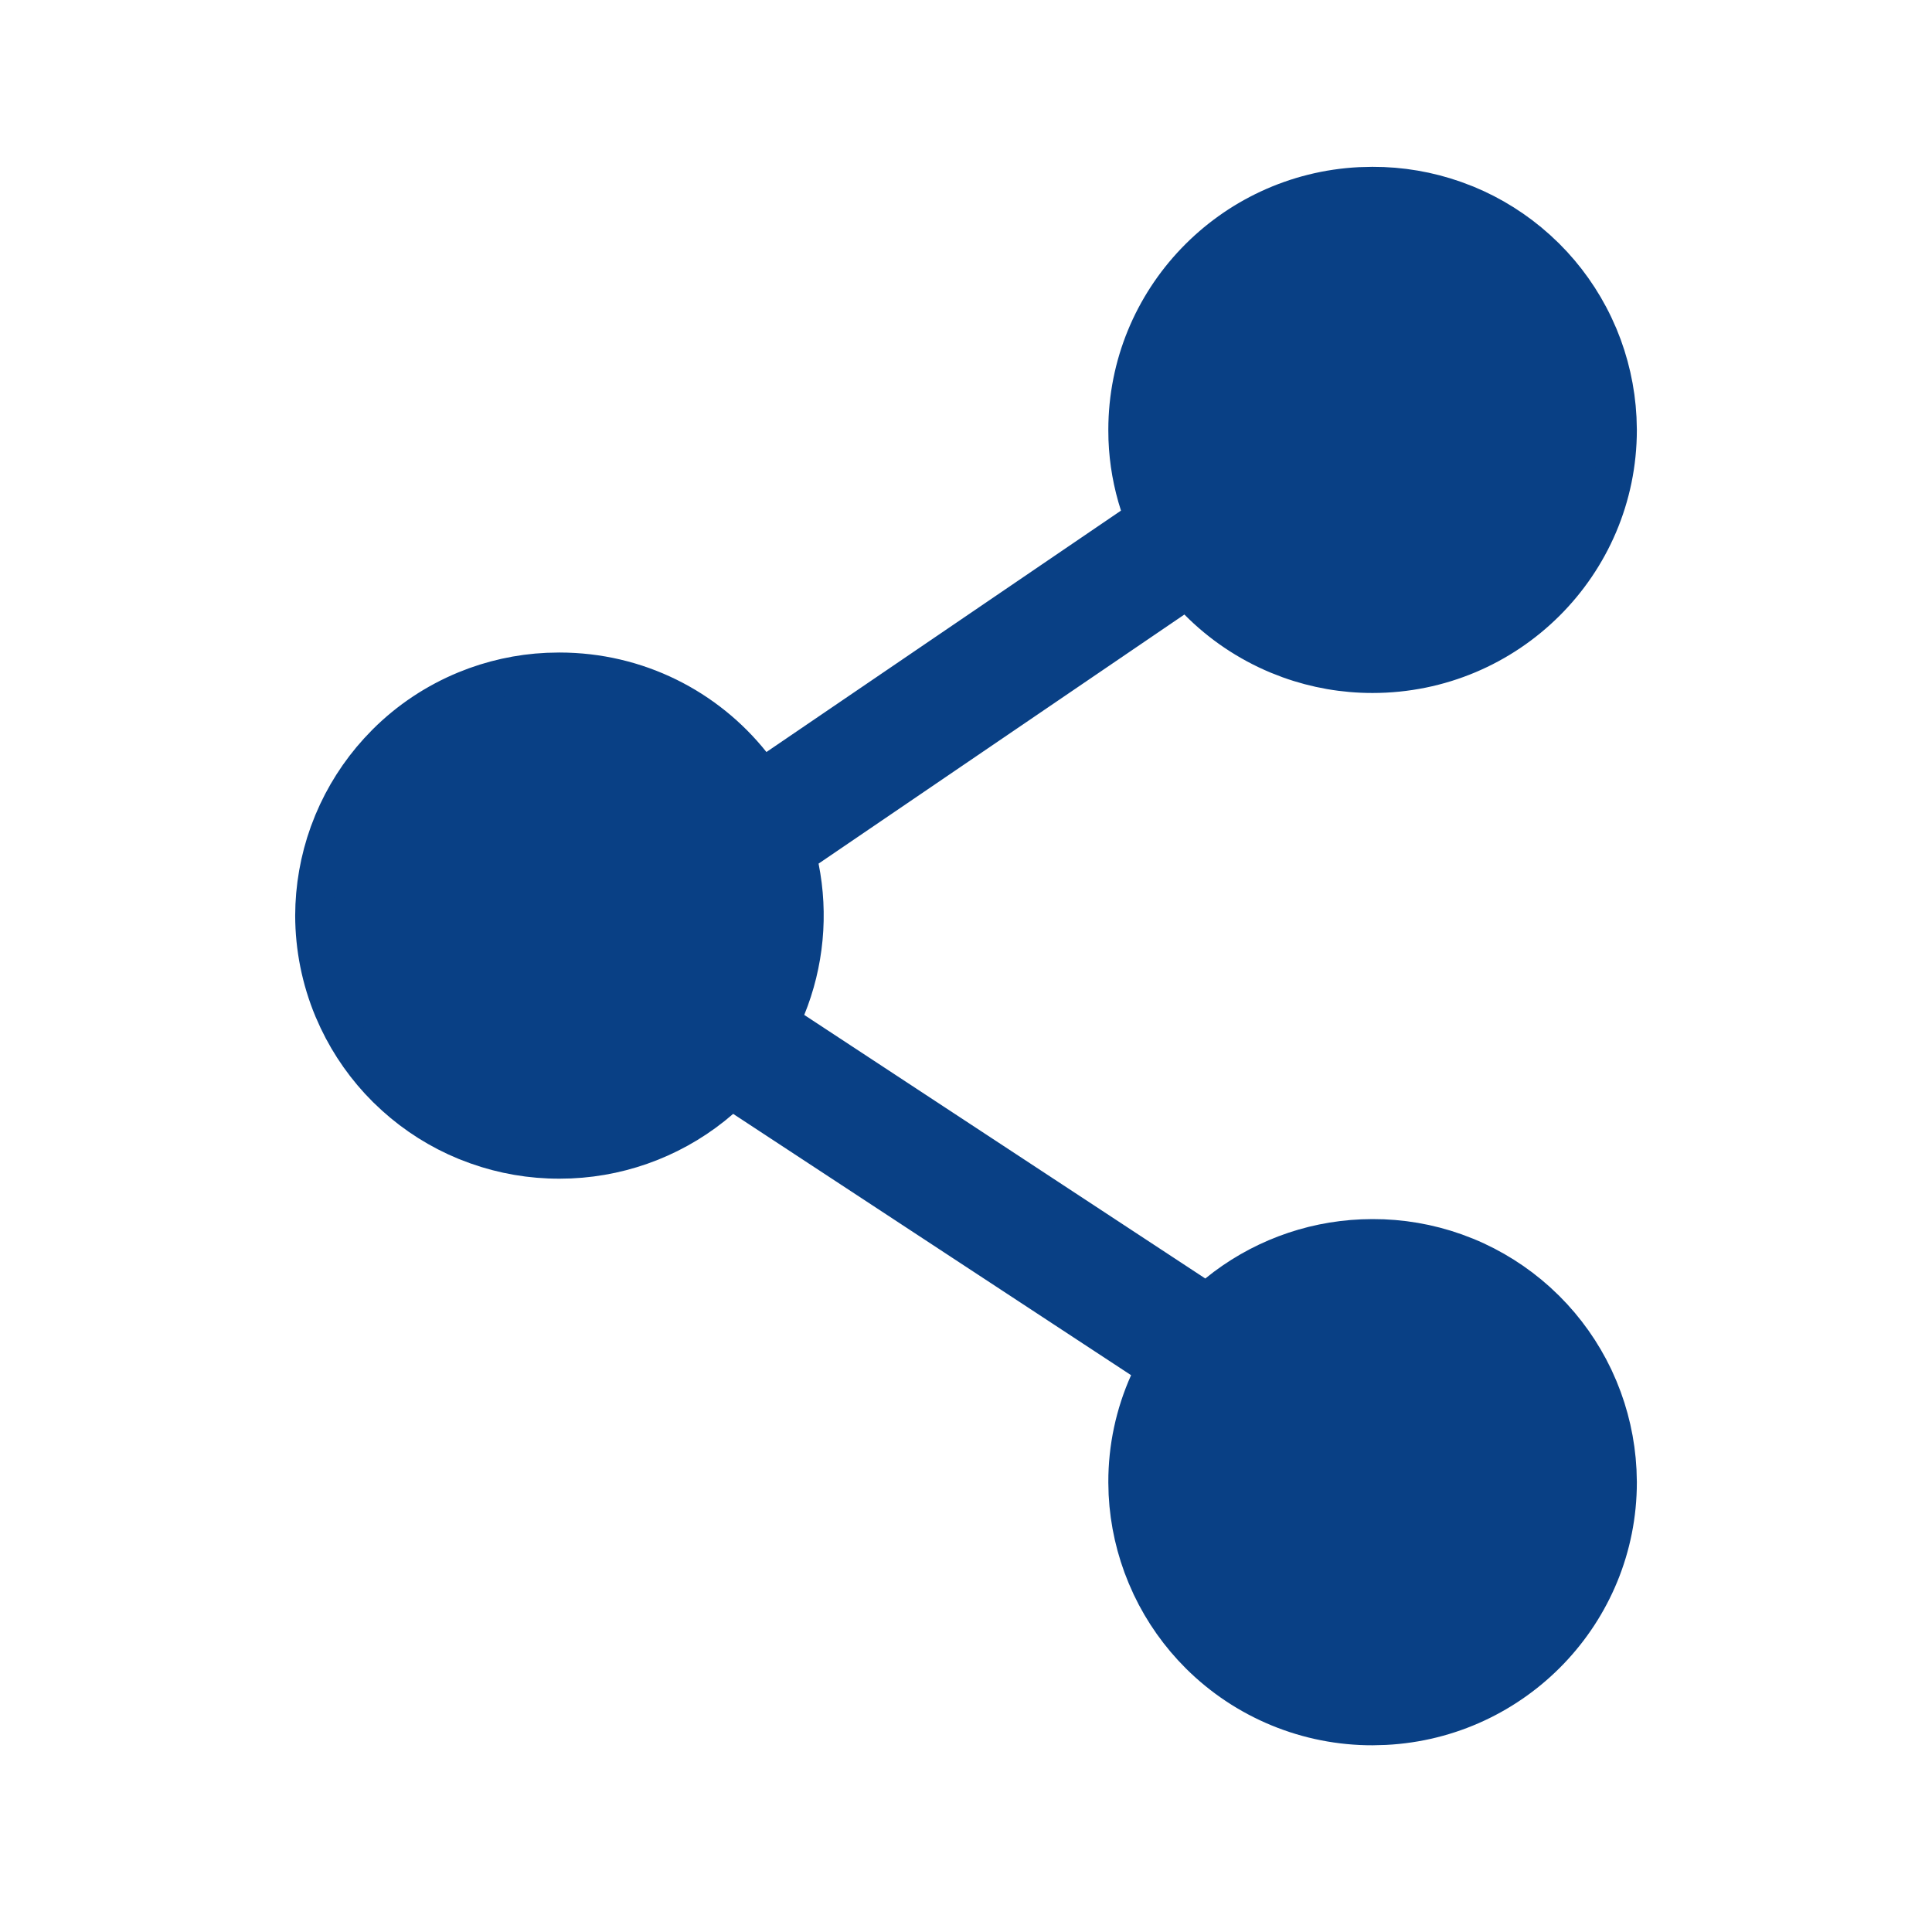 <svg xmlns="http://www.w3.org/2000/svg" width="51" height="51" viewBox="0 0 51 51" fill="none">
  <path d="M36.231 4.904H36.233C36.976 4.902 37.712 5.028 38.41 5.276L38.707 5.389C39.393 5.671 40.025 6.07 40.575 6.566L40.806 6.784C41.332 7.308 41.764 7.918 42.082 8.587L42.212 8.877C42.497 9.562 42.662 10.291 42.7 11.03L42.709 11.349C42.708 14.905 39.809 17.793 36.231 17.793C35.481 17.794 34.737 17.664 34.032 17.41L33.733 17.294C32.942 16.964 32.223 16.48 31.62 15.87L31.327 15.575L30.983 15.809L21.327 22.384L21.054 22.571L21.118 22.896C21.367 24.139 21.245 25.429 20.767 26.603L20.611 26.983L20.955 27.209L31.542 34.167L31.849 34.368L32.133 34.137C33.219 33.252 34.56 32.745 35.954 32.687L36.233 32.681H36.235C36.978 32.679 37.714 32.805 38.412 33.053L38.708 33.166C39.395 33.449 40.027 33.848 40.577 34.344L40.808 34.563C41.334 35.087 41.765 35.697 42.083 36.365L42.212 36.656C42.497 37.341 42.662 38.07 42.7 38.81L42.709 39.127C42.709 42.571 39.988 45.389 36.565 45.562L36.231 45.571H36.23C35.382 45.573 34.541 45.407 33.757 45.084C32.972 44.761 32.259 44.287 31.658 43.689C31.132 43.165 30.701 42.556 30.383 41.887L30.254 41.596C29.968 40.911 29.803 40.182 29.765 39.443L29.757 39.125C29.755 38.222 29.945 37.33 30.314 36.506L30.489 36.117L30.133 35.884L19.629 28.986L19.312 28.778L19.026 29.026C17.919 29.988 16.52 30.544 15.06 30.608L14.768 30.614H14.766C14.023 30.616 13.287 30.489 12.589 30.241L12.292 30.128C11.605 29.846 10.974 29.447 10.424 28.95L10.193 28.732C9.667 28.208 9.236 27.598 8.918 26.929L8.788 26.639C8.462 25.856 8.294 25.017 8.292 24.169C8.294 23.427 8.423 22.691 8.674 21.994L8.789 21.698C9.075 21.013 9.476 20.383 9.975 19.835L10.193 19.606C10.794 19.007 11.508 18.533 12.293 18.21C12.979 17.928 13.708 17.766 14.448 17.732L14.766 17.725H14.767C16.825 17.725 18.655 18.677 19.841 20.163L20.13 20.526L20.513 20.265L29.873 13.892L30.184 13.681L30.067 13.325C29.886 12.766 29.783 12.186 29.761 11.6L29.757 11.348V11.347C29.757 7.903 32.477 5.085 35.898 4.912L36.231 4.904Z" fill="#094085" stroke="#094085"/>
</svg>